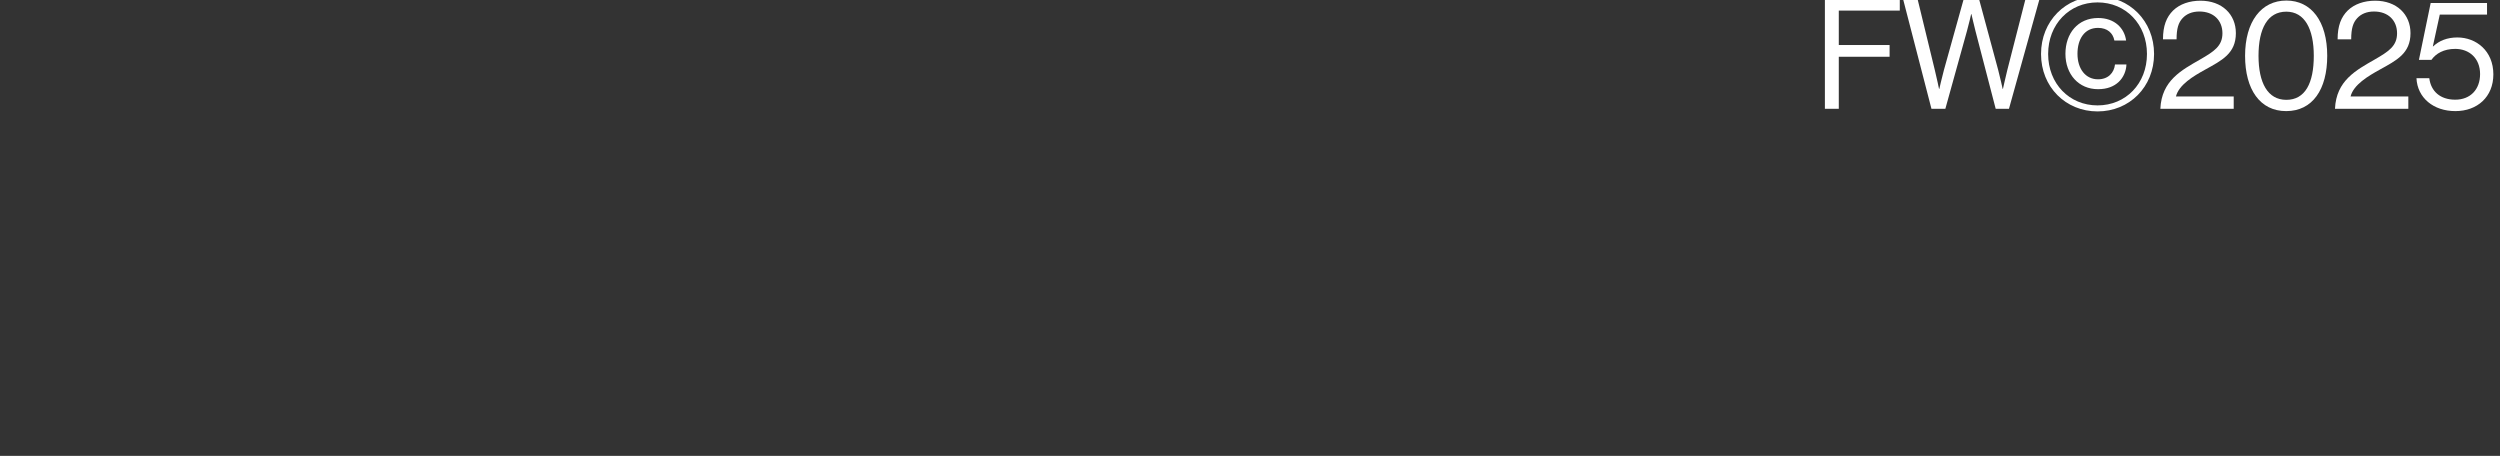 <svg width="340" height="62" viewBox="0 0 340 62" fill="none" xmlns="http://www.w3.org/2000/svg">
<rect x="0" y="0" width="340" height="62" fill="#333333" stroke="none"/>
<g clip-path="url(#clip0_17085_8)">
<path d="M248.185 14.796V-0.219H258.37V1.44H250.075V6.123H256.984V7.719H250.075V14.796H248.185Z" fill="white"></path>
<path d="M262.678 14.796L258.793 -0.219H260.767L263.14 9.546C263.392 10.554 263.707 12.087 263.707 12.087H263.749C263.749 12.087 264.106 10.491 264.379 9.504L267.088 -0.219H269.125L271.75 9.504C272.023 10.512 272.359 12.087 272.359 12.087H272.401C272.401 12.087 272.758 10.47 272.989 9.546L275.488 -0.219H277.399L273.22 14.796H271.414L268.663 4.212C268.432 3.33 268.117 1.923 268.117 1.923H268.075C268.075 1.923 267.76 3.33 267.508 4.212L264.568 14.796H262.678Z" fill="white"></path>
<path d="M285.267 15.153C280.941 15.153 277.581 11.835 277.581 7.341C277.581 2.847 280.941 -0.492 285.267 -0.492C289.593 -0.492 292.953 2.847 292.953 7.341C292.953 11.835 289.593 15.153 285.267 15.153ZM285.267 14.334C289.11 14.334 291.987 11.373 291.987 7.341C291.987 3.309 289.11 0.327 285.267 0.327C281.424 0.327 278.547 3.309 278.547 7.341C278.547 11.373 281.424 14.334 285.267 14.334ZM285.33 12.129C282.705 12.129 280.899 10.113 280.899 7.32C280.899 4.548 282.579 2.448 285.351 2.448C287.577 2.448 288.921 3.813 289.152 5.514H287.556C287.367 4.485 286.59 3.792 285.33 3.792C283.482 3.792 282.537 5.325 282.537 7.32C282.537 9.357 283.629 10.785 285.33 10.785C286.716 10.785 287.514 9.903 287.64 8.769H289.194C289.173 9.63 288.795 10.533 288.144 11.142C287.493 11.751 286.59 12.129 285.33 12.129Z" fill="white"></path>
<path d="M293.809 14.796C293.977 10.953 296.686 9.546 299.206 8.097C301.096 7.005 302.251 6.27 302.251 4.527C302.251 2.763 301.033 1.566 299.122 1.566C298.114 1.566 297.358 1.902 296.833 2.469C296.266 3.078 296.014 3.876 296.014 5.346H294.166C294.166 3.498 294.649 2.322 295.531 1.44C296.455 0.537 297.799 0.096 299.269 0.096C302.188 0.096 304.078 1.944 304.078 4.506C304.078 7.278 302.188 8.202 299.878 9.483C298.324 10.344 296.329 11.52 295.93 13.116H303.784V14.796H293.809Z" fill="white"></path>
<path d="M310.917 15.111C307.368 15.111 305.331 12.171 305.331 7.593C305.331 2.931 307.536 0.075 310.938 0.075C314.34 0.075 316.503 2.889 316.503 7.593C316.503 12.171 314.508 15.111 310.917 15.111ZM310.938 13.578C313.5 13.578 314.676 11.31 314.676 7.593C314.676 3.939 313.437 1.587 310.938 1.587C308.397 1.587 307.158 3.876 307.158 7.593C307.158 11.247 308.397 13.578 310.938 13.578Z" fill="white"></path>
<path d="M317.558 14.796C317.726 10.953 320.435 9.546 322.955 8.097C324.845 7.005 326 6.27 326 4.527C326 2.763 324.782 1.566 322.871 1.566C321.863 1.566 321.107 1.902 320.582 2.469C320.015 3.078 319.763 3.876 319.763 5.346H317.915C317.915 3.498 318.398 2.322 319.28 1.44C320.204 0.537 321.548 0.096 323.018 0.096C325.937 0.096 327.827 1.944 327.827 4.506C327.827 7.278 325.937 8.202 323.627 9.483C322.073 10.344 320.078 11.52 319.679 13.116H327.533V14.796H317.558Z" fill="white"></path>
<path d="M333.931 15.111C330.949 15.111 328.765 13.305 328.639 10.638H330.382C330.613 12.423 331.873 13.557 333.91 13.557C335.968 13.557 337.291 12.171 337.291 10.071C337.291 7.908 335.8 6.648 333.91 6.648C332.356 6.648 331.285 7.278 330.676 8.139H328.975L330.571 0.411H338.236V1.986H331.81L330.865 6.312H330.907C331.726 5.535 332.818 5.094 334.204 5.094C336.766 5.094 339.097 6.921 339.097 10.113C339.097 13.179 336.913 15.111 333.931 15.111Z" fill="white"></path>
</g>
<defs>
<clipPath id="clip0_17085_8">
<rect width="340" height="62" fill="white"></rect>
</clipPath>
</defs>
</svg>
